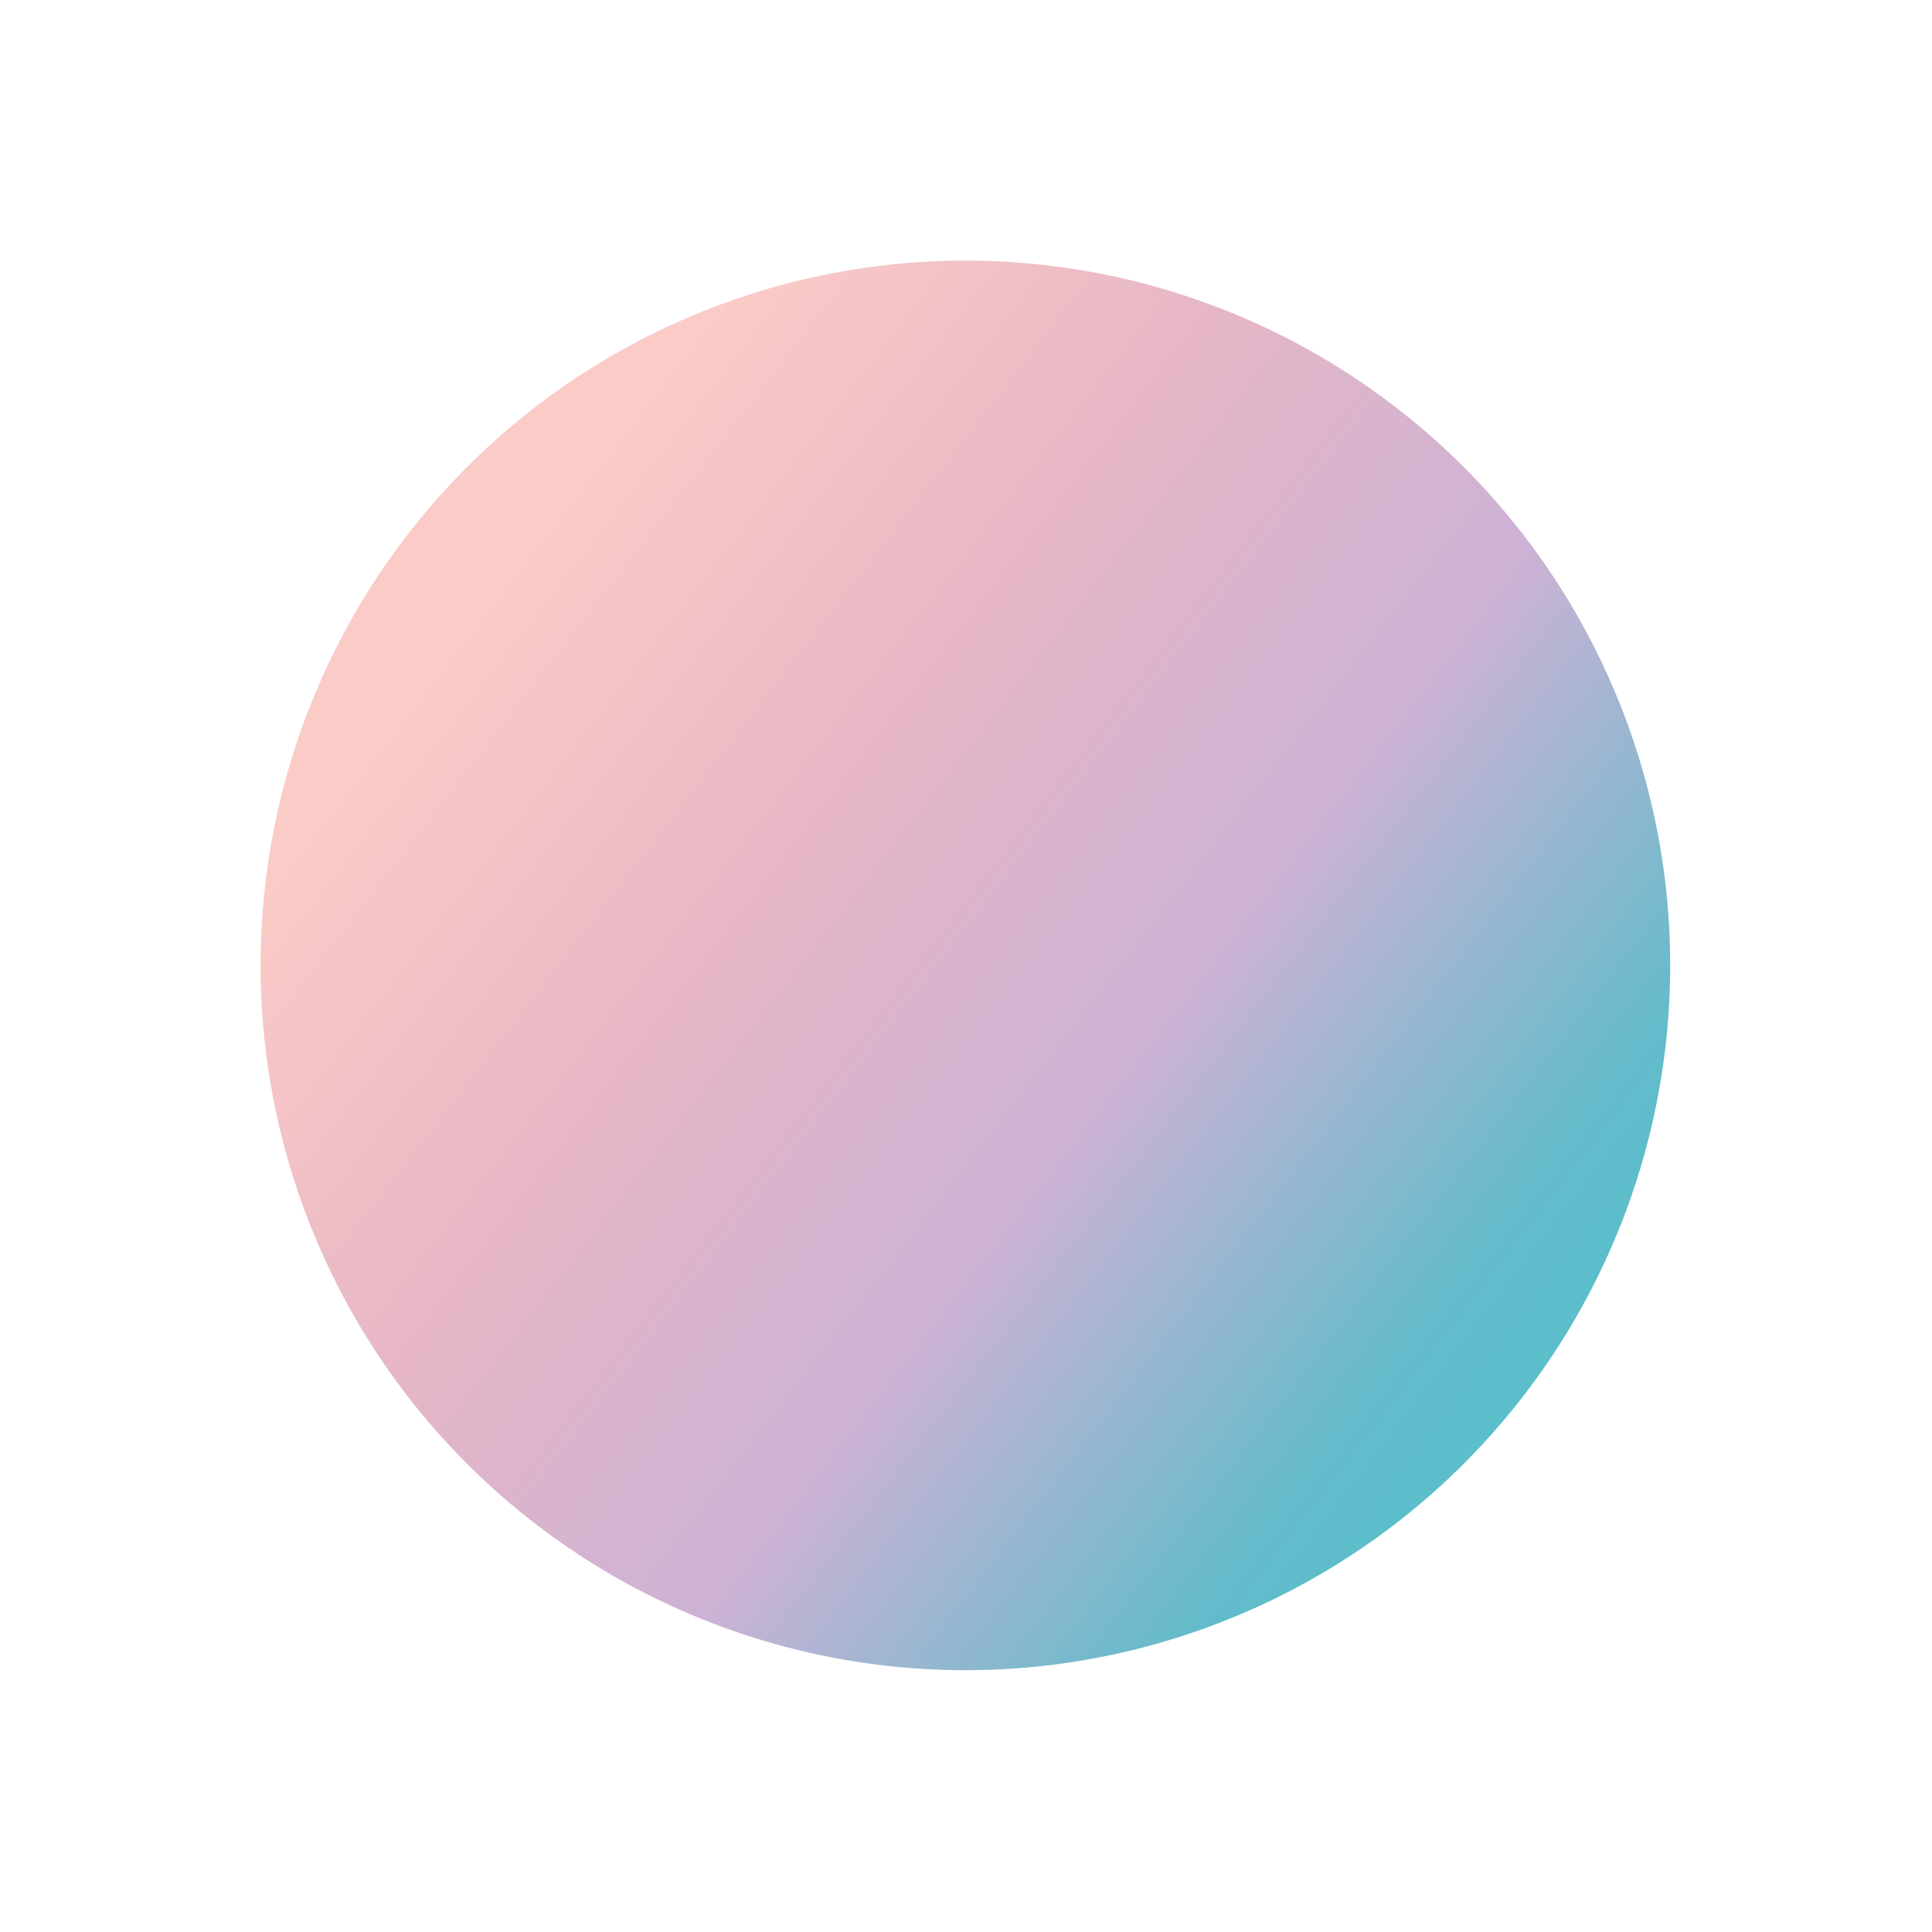 <?xml version="1.0" encoding="UTF-8"?> <svg xmlns="http://www.w3.org/2000/svg" width="80" height="80" viewBox="0 0 80 80" fill="none"> <g id="element 6" filter="url(#filter0_f_153_308)"> <circle cx="39.975" cy="39.975" r="29.184" transform="rotate(-51.885 39.975 39.975)" fill="url(#paint0_linear_153_308)"></circle> </g> <defs> <filter id="filter0_f_153_308" x="0.79" y="0.789" width="78.37" height="78.371" filterUnits="userSpaceOnUse" color-interpolation-filters="sRGB"> <feFlood flood-opacity="0" result="BackgroundImageFix"></feFlood> <feBlend mode="normal" in="SourceGraphic" in2="BackgroundImageFix" result="shape"></feBlend> <feGaussianBlur stdDeviation="5" result="effect1_foregroundBlur_153_308"></feGaussianBlur> </filter> <linearGradient id="paint0_linear_153_308" x1="38.527" y1="15.073" x2="39.022" y2="81.689" gradientUnits="userSpaceOnUse"> <stop stop-color="#FBCBC7"></stop> <stop offset="0.25" stop-color="#E6B6C6"></stop> <stop offset="0.495" stop-color="#CCB2D5"></stop> <stop offset="0.74" stop-color="#63BBCB"></stop> <stop offset="1" stop-color="#46C9CB"></stop> </linearGradient> </defs> </svg> 